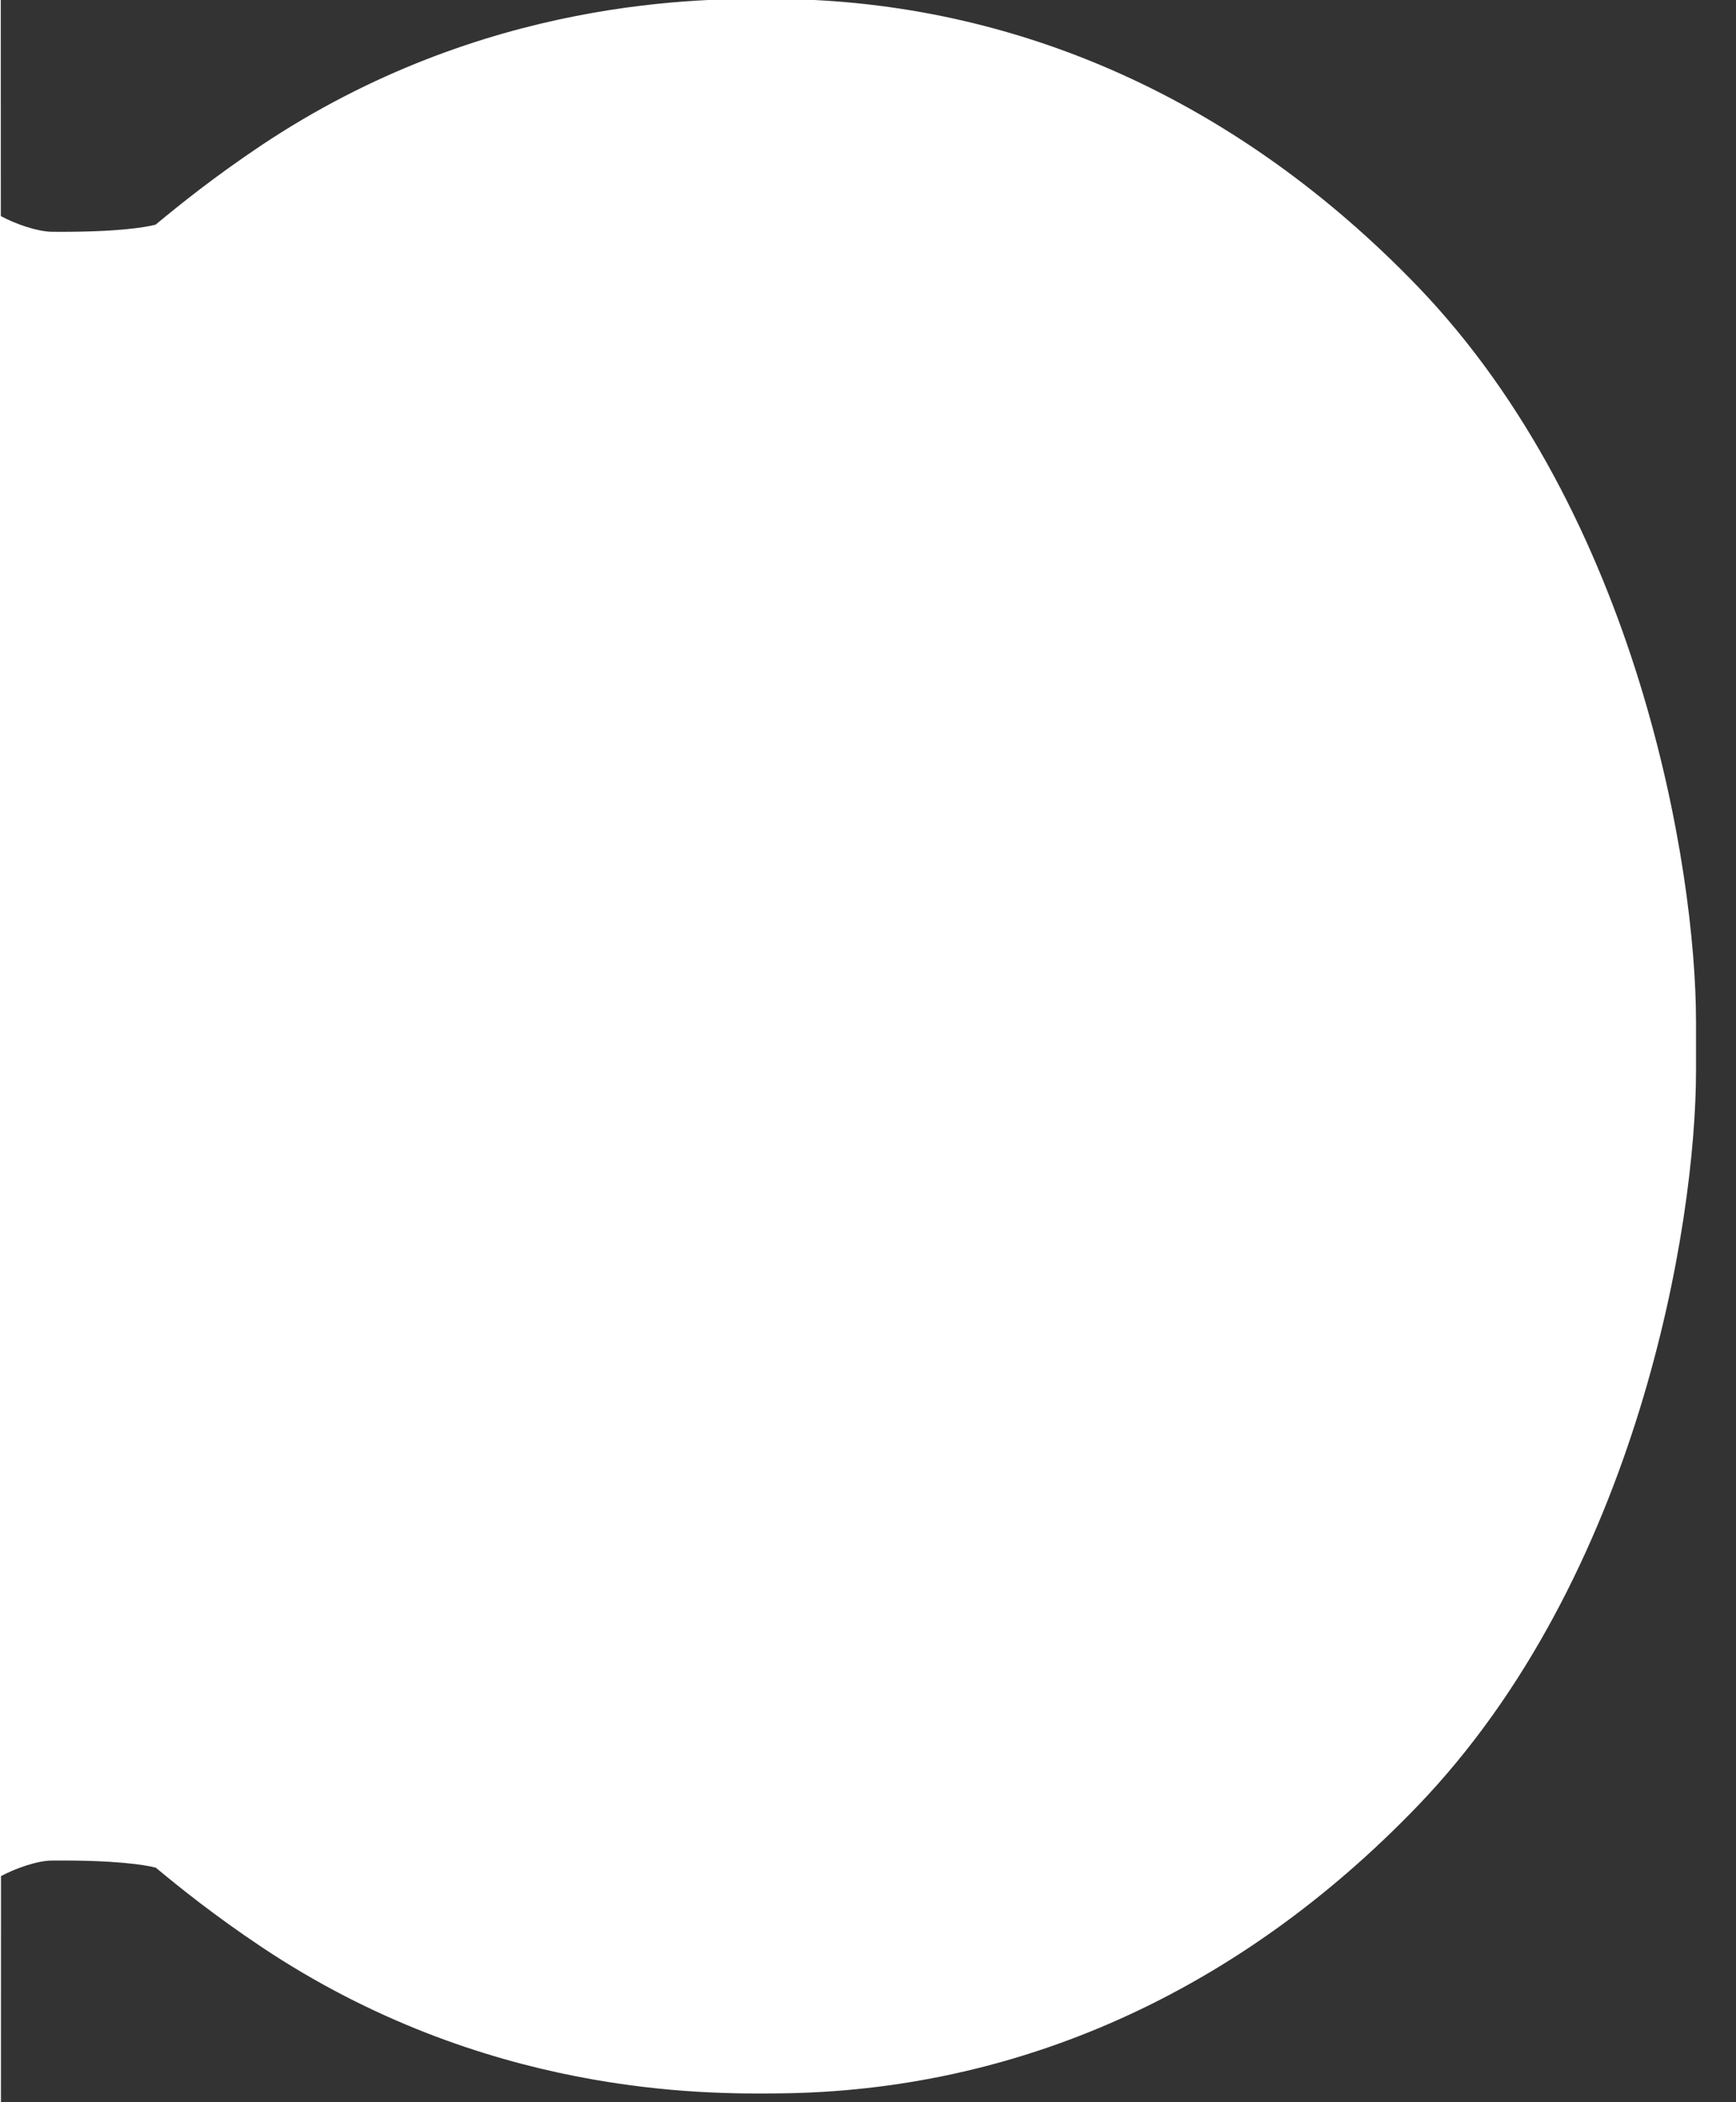 <svg width="38" height="46" viewBox="0 0 38 46" fill="none" xmlns="http://www.w3.org/2000/svg">
<rect x="0" y="0" width="38" height="46" fill="#333333" stroke="none"/>
<g clip-path="url(#clip0_2_3)">
<path fill-rule="evenodd" clip-rule="evenodd" d="M0.018 4.728C0.345 4.905 0.822 5.068 1.138 5.072C2.536 5.083 3.164 4.978 3.406 4.916C3.96 4.457 4.69 3.871 5.71 3.187C10.602 -0.082 15.436 -0.038 17.025 -0.024C22.266 0.023 27.106 2.197 31.026 6.261C35.852 11.274 37.125 18.984 37.125 22.362V23.422C37.125 26.799 35.852 34.51 31.026 39.522C27.11 43.591 22.269 45.764 17.025 45.807C15.436 45.822 10.606 45.865 5.714 42.596C4.698 41.916 3.945 41.312 3.409 40.867C3.164 40.806 2.54 40.701 1.141 40.712C0.826 40.712 0.356 40.875 0.022 41.052L0.001 129H-78V-71H0.003L0.018 4.728ZM110 129H122V-71H110V129Z" fill="#FFFFFF"/>
</g>
<defs>
<clipPath id="clip0_2_3">
<rect width="38" height="46" fill="white"/>
</clipPath>
</defs>
</svg>
